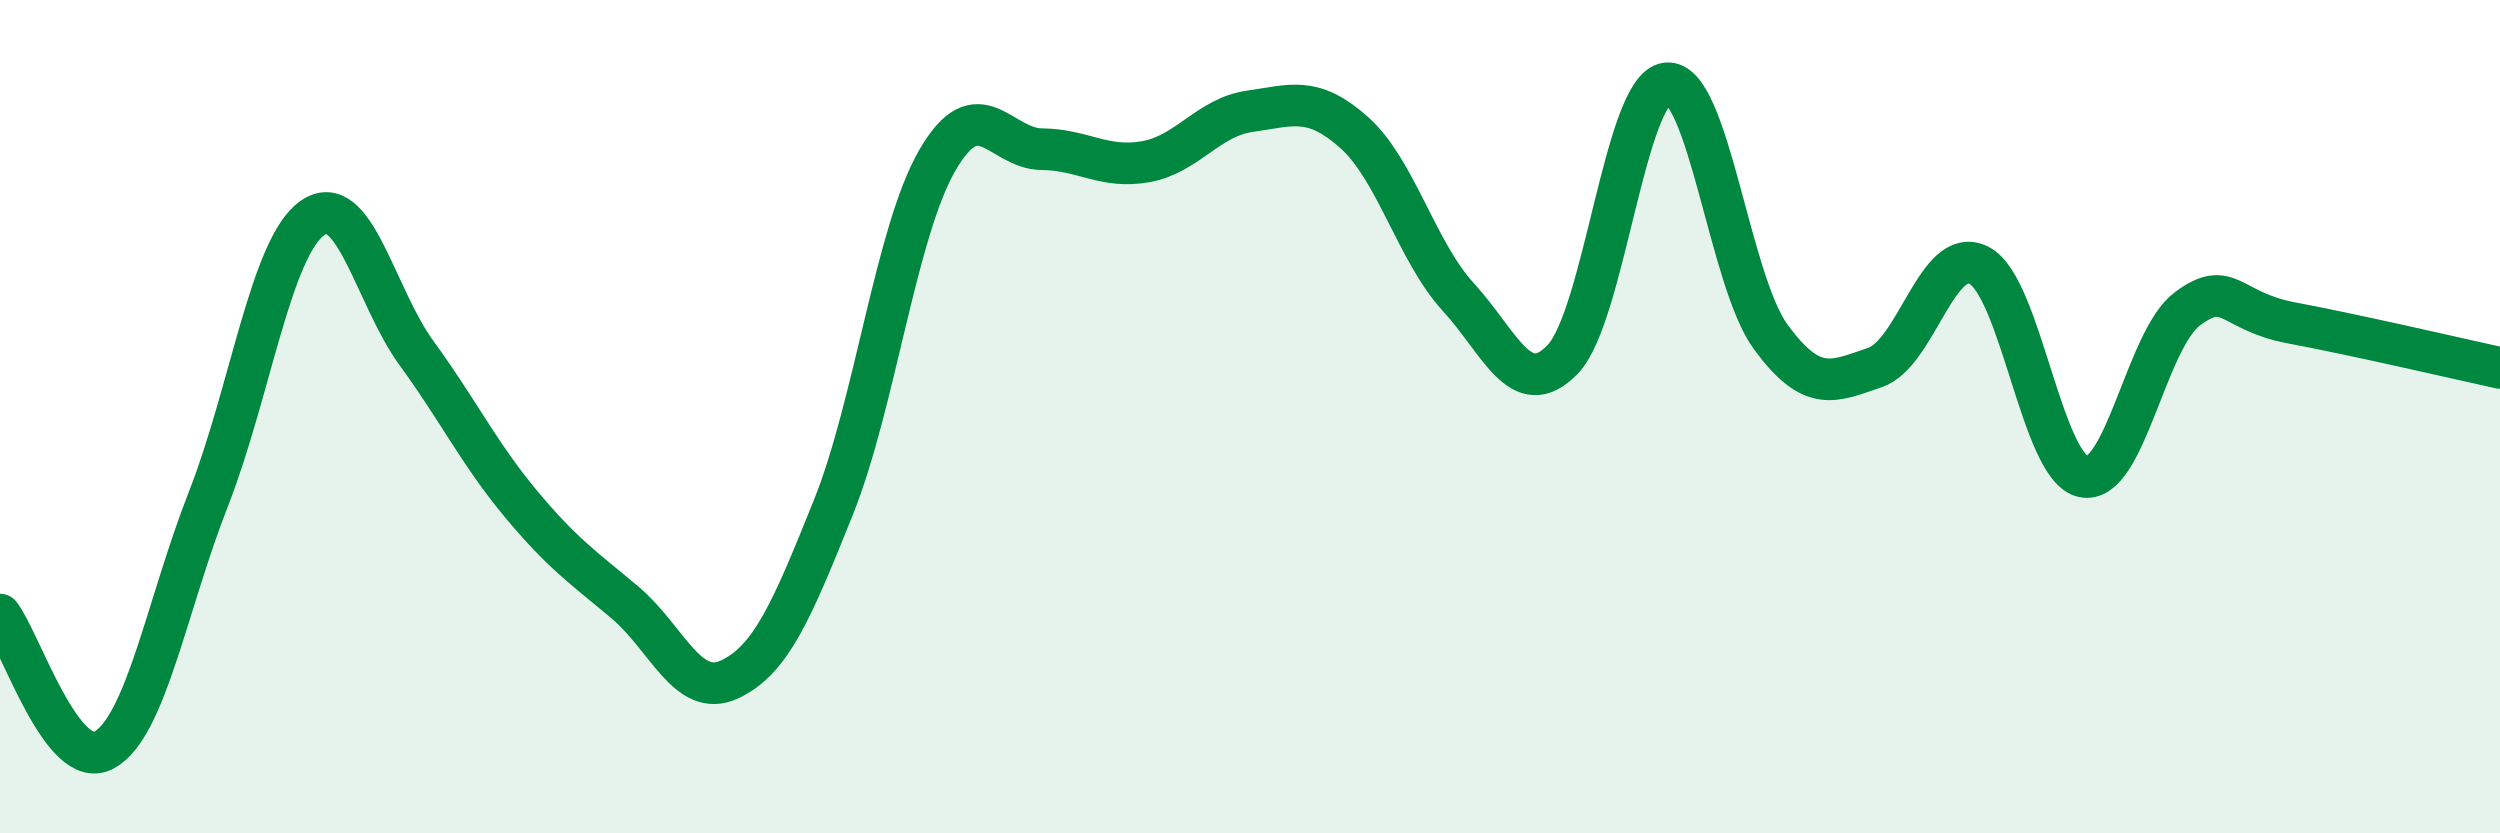 
    <svg width="60" height="20" viewBox="0 0 60 20" xmlns="http://www.w3.org/2000/svg">
      <path
        d="M 0,14.75 C 0.5,15.4 1.5,18.55 2.5,18 C 3.5,17.45 4,14.53 5,11.98 C 6,9.43 6.5,5.93 7.5,5.23 C 8.5,4.53 9,7.11 10,8.48 C 11,9.85 11.5,10.89 12.5,12.09 C 13.5,13.29 14,13.62 15,14.46 C 16,15.3 16.5,16.77 17.5,16.31 C 18.5,15.85 19,14.67 20,12.18 C 21,9.69 21.5,5.56 22.5,3.84 C 23.5,2.12 24,3.57 25,3.58 C 26,3.59 26.5,4.06 27.5,3.88 C 28.5,3.7 29,2.81 30,2.67 C 31,2.53 31.5,2.29 32.5,3.18 C 33.5,4.07 34,6.04 35,7.13 C 36,8.22 36.5,9.66 37.5,8.63 C 38.5,7.6 39,2.11 40,2 C 41,1.89 41.5,6.73 42.5,8.09 C 43.5,9.45 44,9.16 45,8.82 C 46,8.48 46.5,5.85 47.5,6.37 C 48.5,6.89 49,11.23 50,11.44 C 51,11.65 51.5,8.15 52.5,7.41 C 53.5,6.67 53.5,7.47 55,7.75 C 56.5,8.03 59,8.61 60,8.83L60 20L0 20Z"
        fill="#008740"
        opacity="0.1"
        stroke-linecap="round"
        stroke-linejoin="round"
      />
      <path
        d="M 0,14.75 C 0.5,15.4 1.5,18.55 2.5,18 C 3.5,17.45 4,14.53 5,11.98 C 6,9.43 6.5,5.93 7.5,5.23 C 8.5,4.53 9,7.11 10,8.48 C 11,9.85 11.5,10.89 12.5,12.09 C 13.5,13.29 14,13.62 15,14.46 C 16,15.3 16.5,16.77 17.5,16.31 C 18.5,15.85 19,14.67 20,12.18 C 21,9.69 21.5,5.56 22.5,3.84 C 23.5,2.12 24,3.57 25,3.58 C 26,3.59 26.5,4.06 27.5,3.88 C 28.5,3.7 29,2.81 30,2.67 C 31,2.53 31.5,2.29 32.5,3.18 C 33.5,4.07 34,6.04 35,7.13 C 36,8.22 36.5,9.66 37.5,8.63 C 38.5,7.6 39,2.11 40,2 C 41,1.89 41.5,6.73 42.5,8.09 C 43.5,9.45 44,9.16 45,8.82 C 46,8.48 46.5,5.85 47.5,6.37 C 48.5,6.89 49,11.23 50,11.44 C 51,11.65 51.5,8.15 52.5,7.41 C 53.5,6.67 53.5,7.47 55,7.75 C 56.5,8.03 59,8.61 60,8.83"
        stroke="#008740"
        stroke-width="1"
        fill="none"
        stroke-linecap="round"
        stroke-linejoin="round"
      />
    </svg>
  